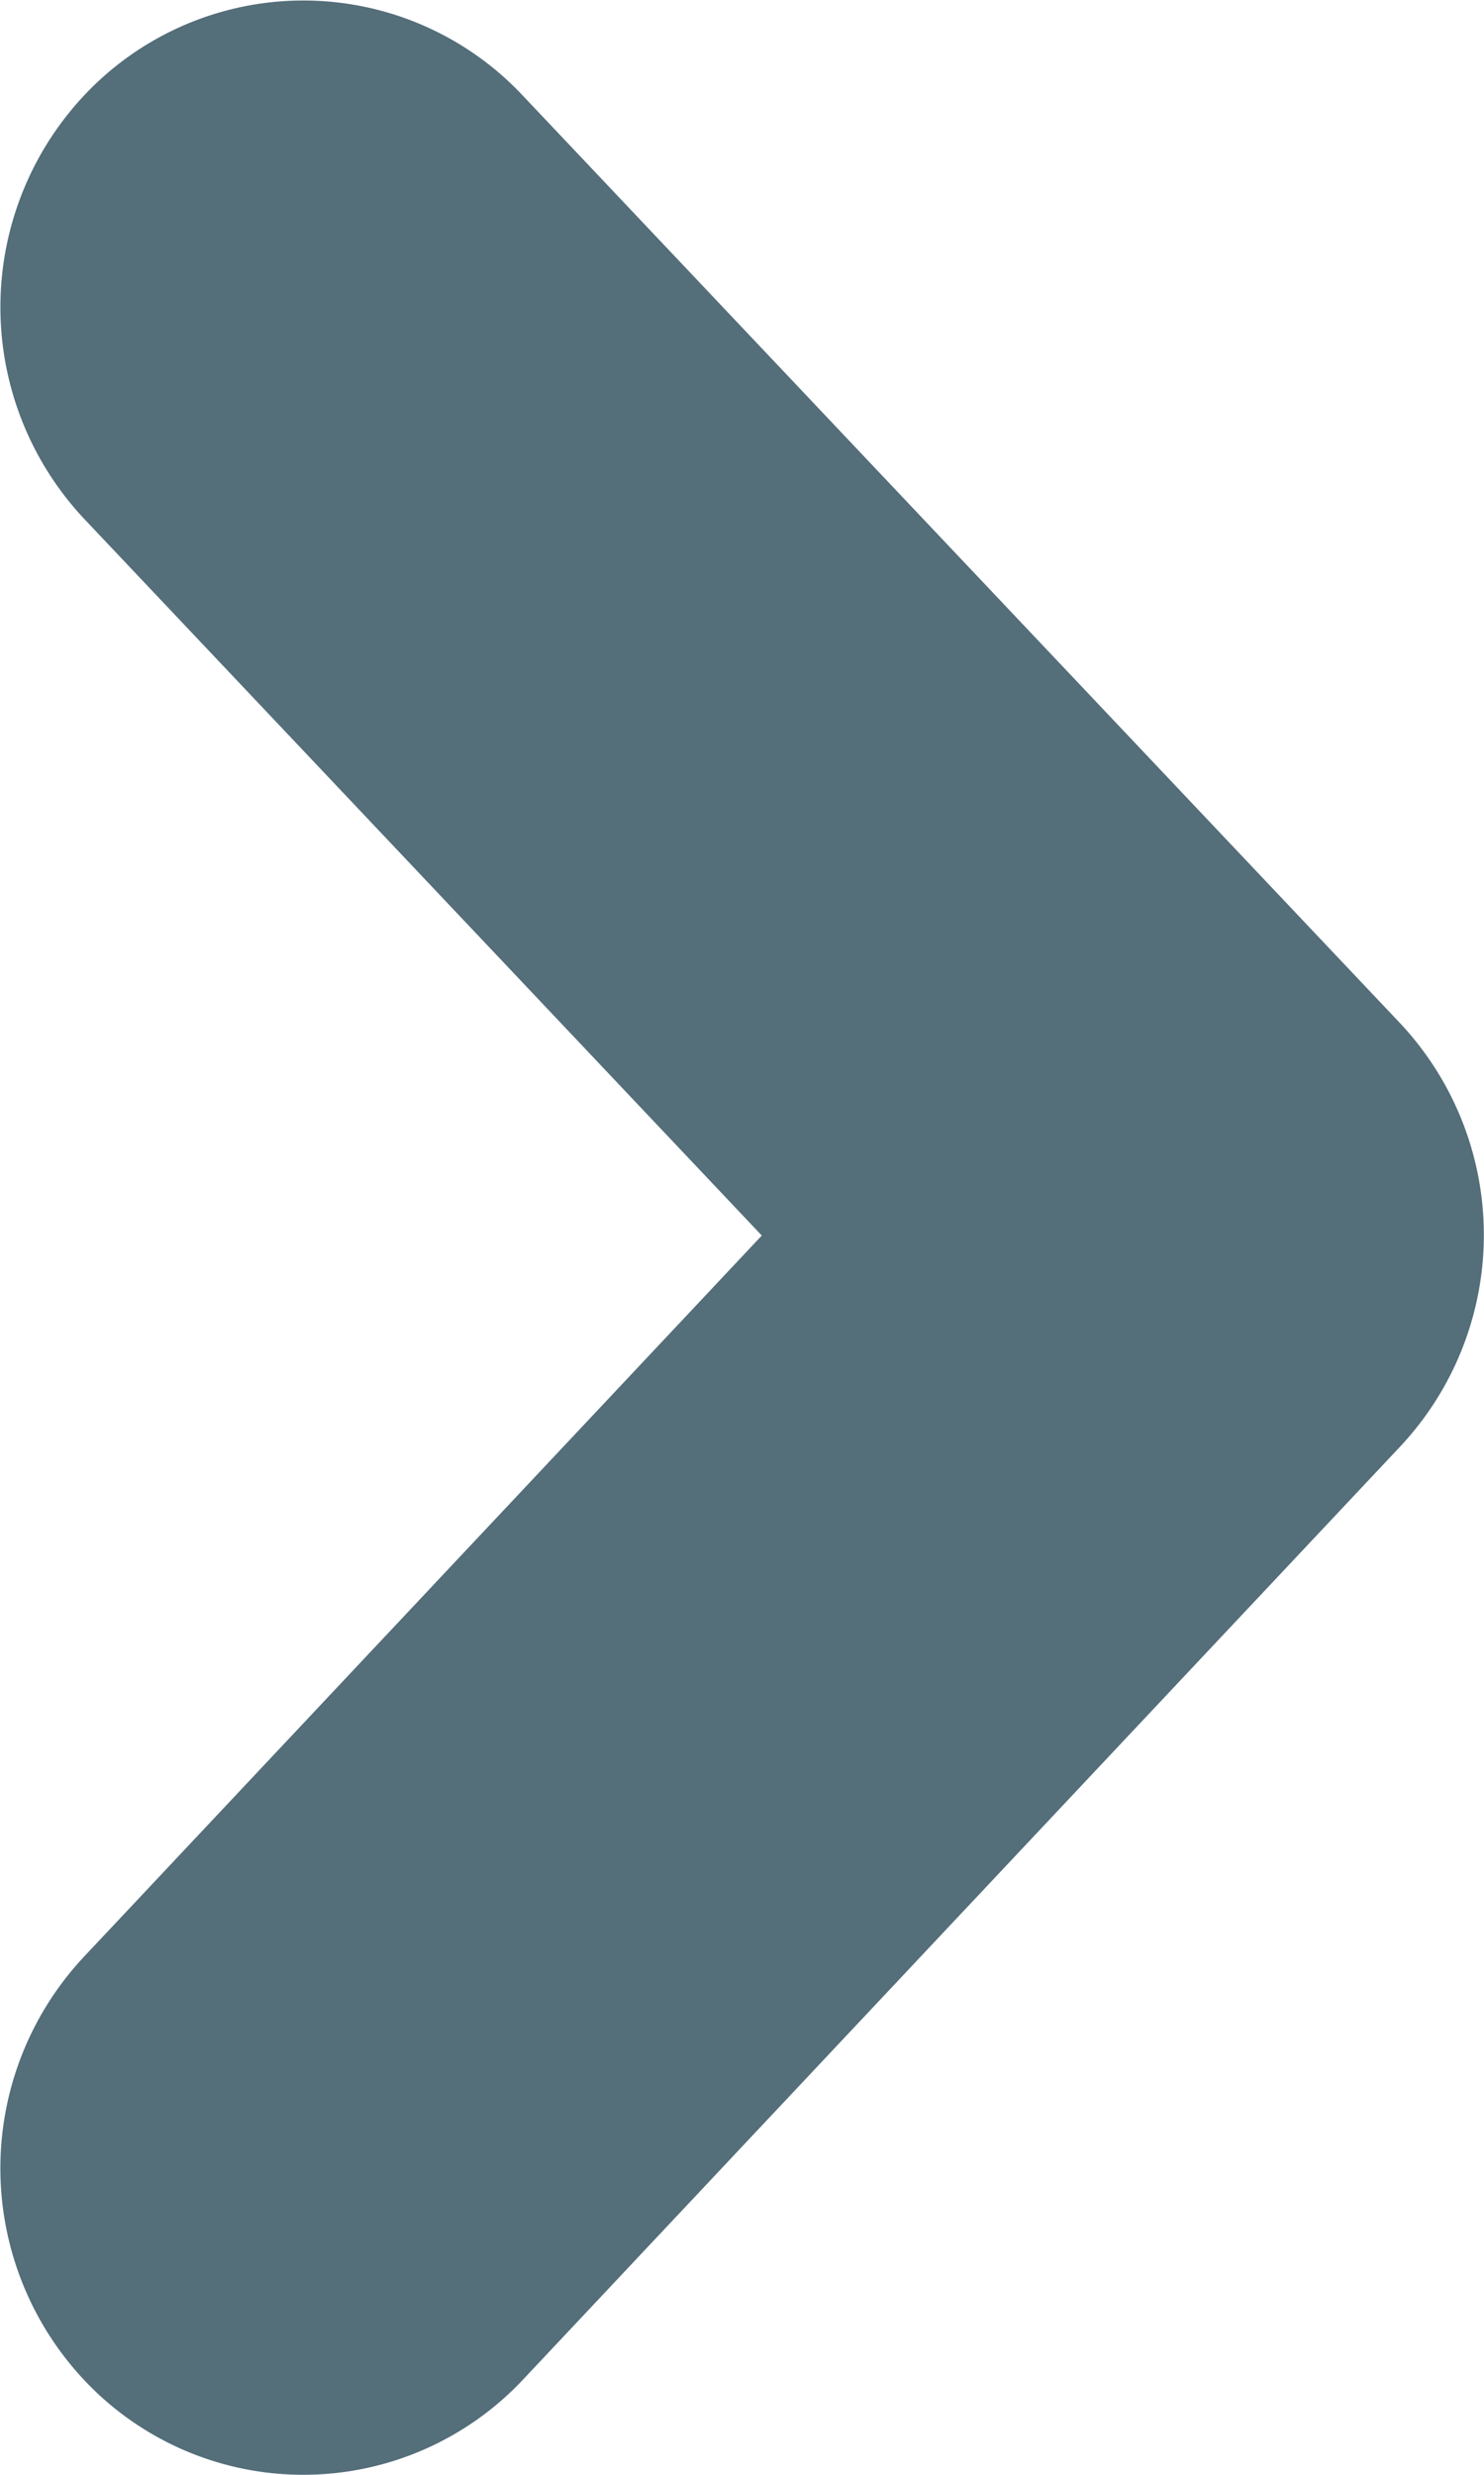 <svg xmlns="http://www.w3.org/2000/svg" width="4.8" height="8" viewBox="0 0 4.8 8">
  <g id="small-arr" transform="translate(-9.055 0)">
    <g id="Group_722" data-name="Group 722" transform="translate(9.055 0)">
      <path id="Path_3832" data-name="Path 3832" d="M10.036,8a.973.973,0,0,1-.676-.273,1,1,0,0,1-.035-1.4l2.194-2.333L9.327,1.677a1,1,0,0,1,.031-1.4.973.973,0,0,1,1.387.031l2.839,3a1,1,0,0,1,0,1.368L10.747,7.692A.975.975,0,0,1,10.036,8Z" transform="translate(-9.055 0)" fill="#546e7a"/>
    </g>
  </g>
</svg>
